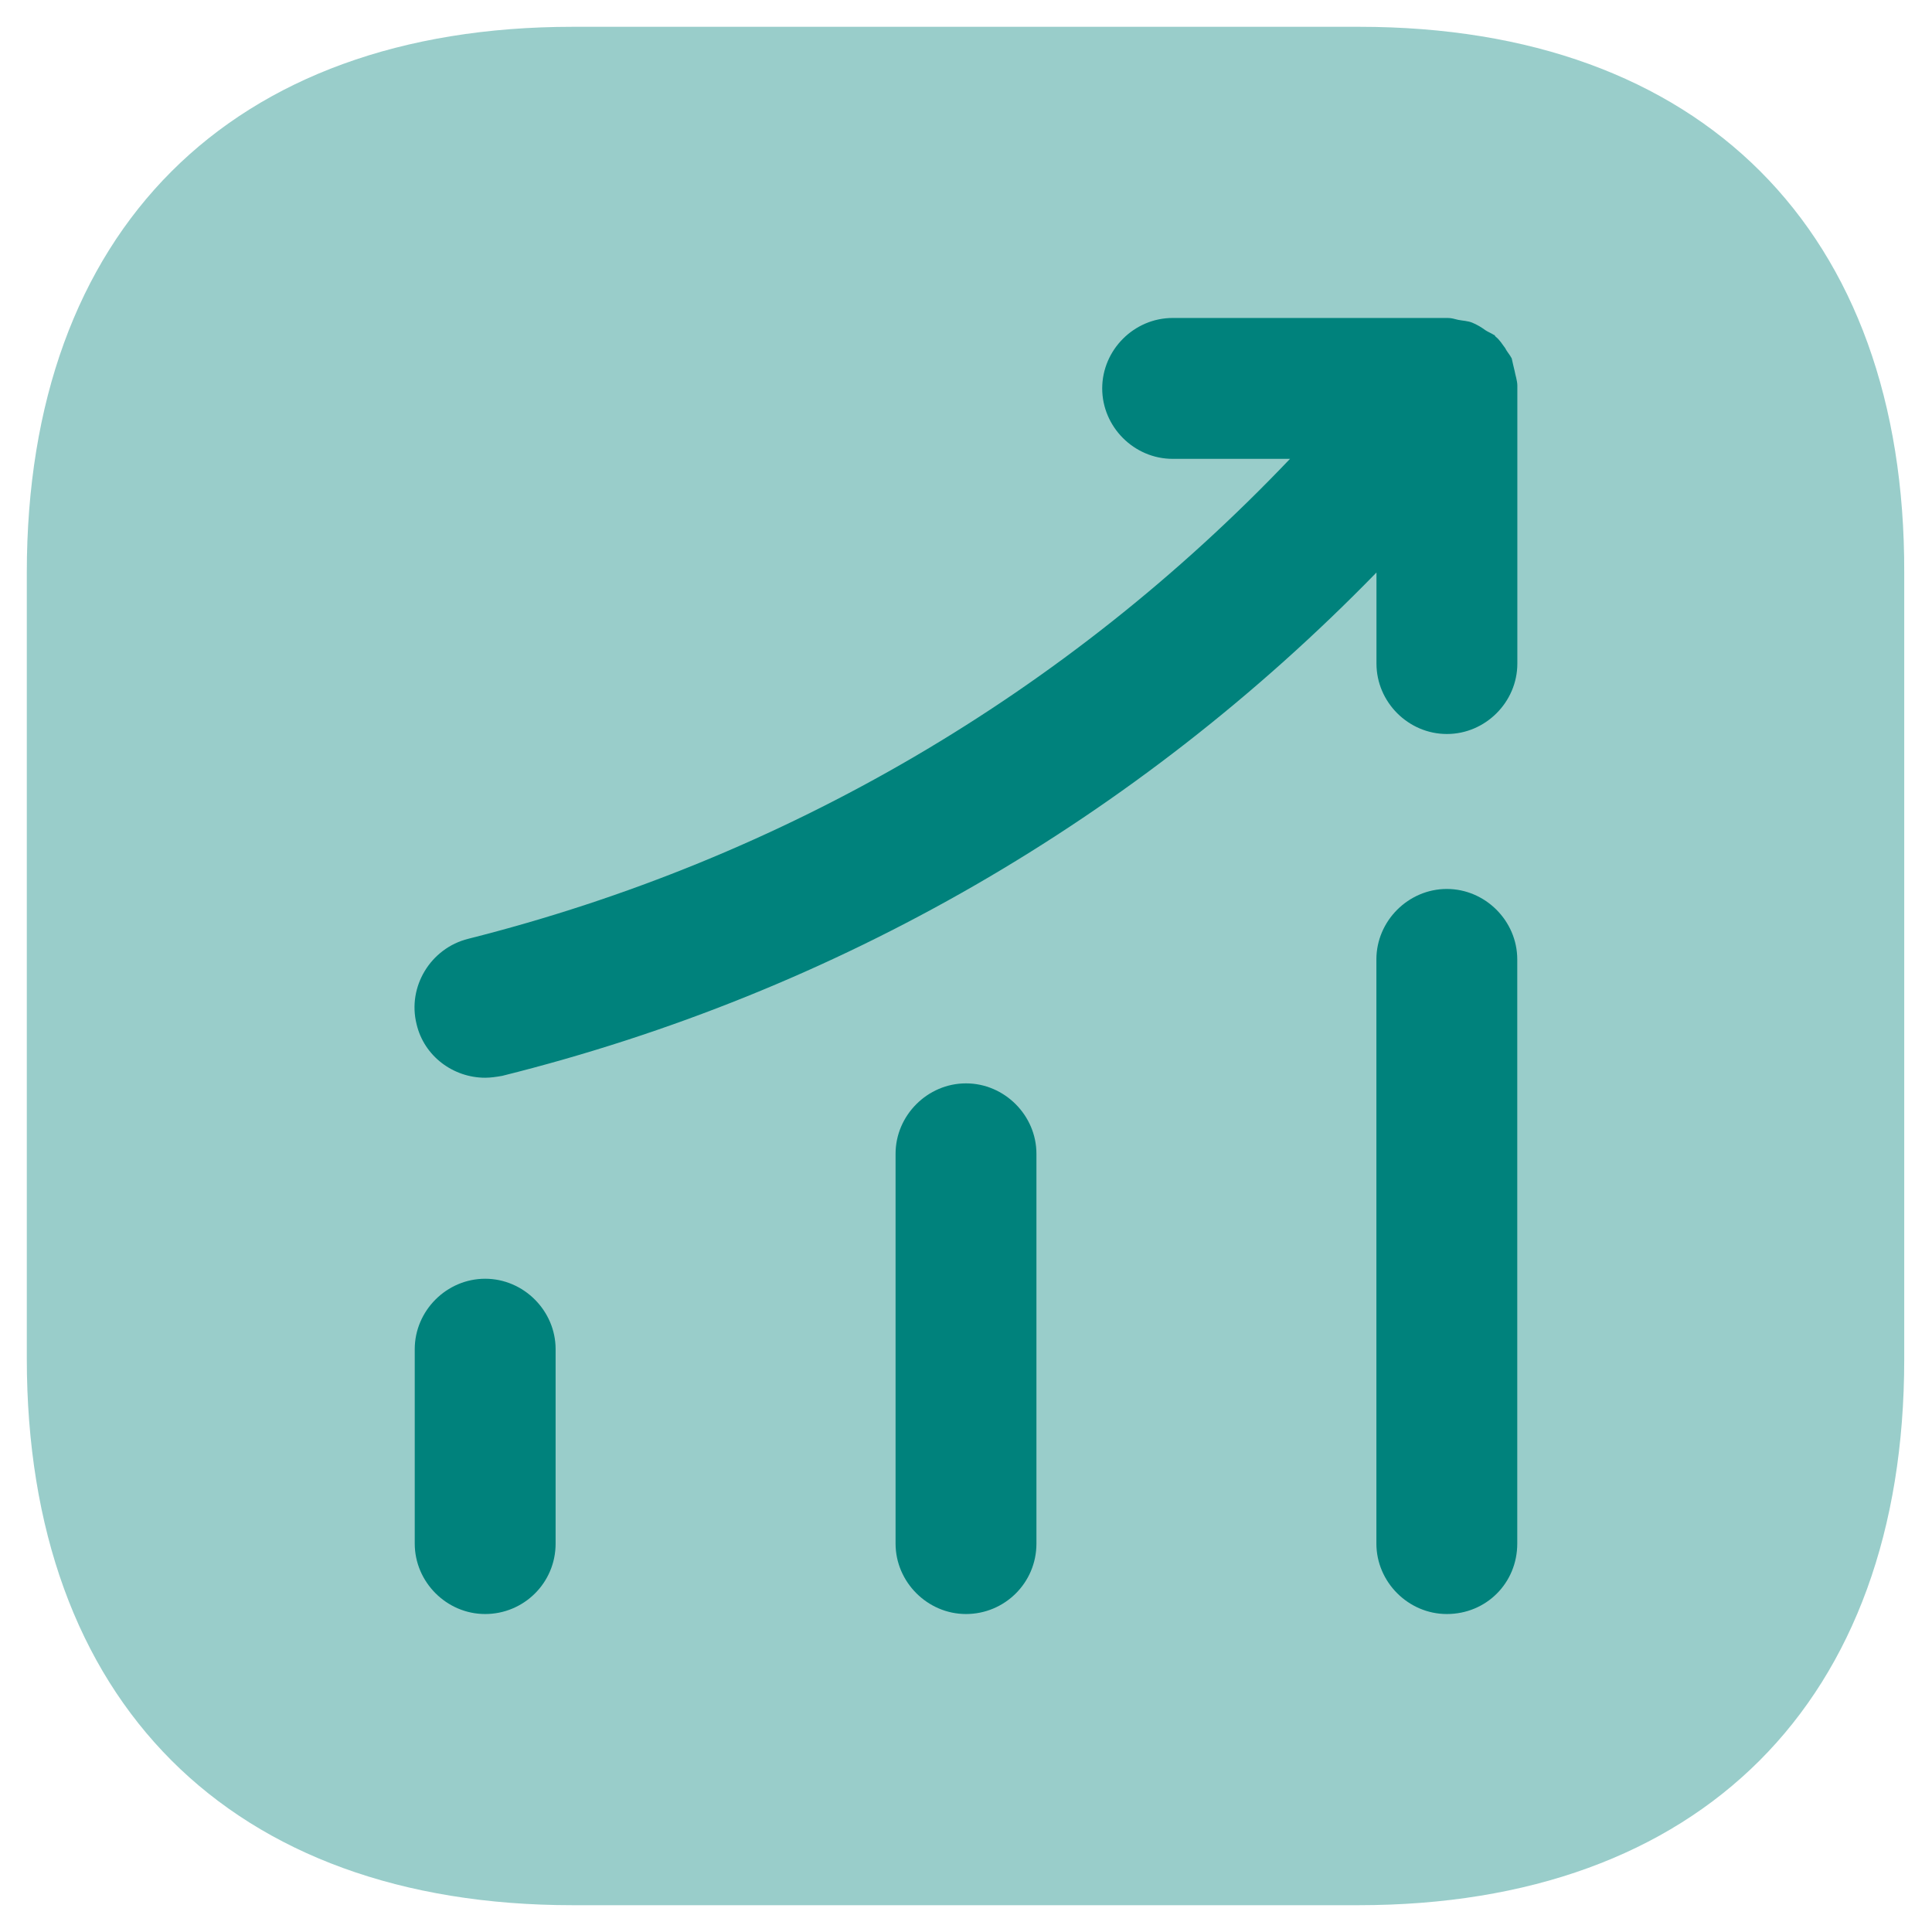 <?xml version="1.0" encoding="UTF-8"?>
<svg xmlns="http://www.w3.org/2000/svg" width="24" height="24" viewBox="0 0 24 24" fill="none">
  <path opacity="0.4" d="M16.888 0.333H7.112C2.865 0.333 0.333 2.865 0.333 7.112V16.877C0.333 21.135 2.865 23.667 7.112 23.667H16.877C21.123 23.667 23.655 21.135 23.655 16.888V7.112C23.667 2.865 21.135 0.333 16.888 0.333Z" fill="#00827C"></path>
  <path d="M6.027 20.05C5.548 20.05 5.152 19.653 5.152 19.175V16.76C5.152 16.282 5.548 15.885 6.027 15.885C6.505 15.885 6.902 16.282 6.902 16.76V19.175C6.902 19.665 6.505 20.05 6.027 20.05Z" fill="#00827C"></path>
  <path d="M12 20.05C11.522 20.05 11.125 19.653 11.125 19.175V14.333C11.125 13.855 11.522 13.458 12 13.458C12.478 13.458 12.875 13.855 12.875 14.333V19.175C12.875 19.665 12.478 20.05 12 20.05Z" fill="#00827C"></path>
  <path d="M17.973 20.05C17.495 20.05 17.098 19.653 17.098 19.175V11.918C17.098 11.44 17.495 11.043 17.973 11.043C18.451 11.043 18.848 11.44 18.848 11.918V19.175C18.848 19.665 18.463 20.05 17.973 20.05Z" fill="#00827C"></path>
  <path d="M18.849 4.79C18.849 4.732 18.825 4.662 18.814 4.603C18.802 4.557 18.79 4.498 18.779 4.452C18.755 4.405 18.72 4.37 18.697 4.323C18.662 4.277 18.627 4.218 18.58 4.183C18.569 4.172 18.569 4.16 18.557 4.16C18.522 4.137 18.487 4.125 18.452 4.102C18.405 4.067 18.347 4.032 18.288 4.008C18.23 3.985 18.172 3.985 18.113 3.973C18.067 3.962 18.032 3.95 17.985 3.95H14.567C14.088 3.95 13.692 4.347 13.692 4.825C13.692 5.303 14.088 5.7 14.567 5.7H16.025C13.248 8.617 9.748 10.67 5.817 11.662C5.35 11.778 5.058 12.257 5.175 12.723C5.268 13.12 5.63 13.388 6.027 13.388C6.097 13.388 6.167 13.377 6.237 13.365C10.402 12.327 14.123 10.168 17.099 7.112V8.243C17.099 8.722 17.495 9.118 17.974 9.118C18.452 9.118 18.849 8.722 18.849 8.243V4.825C18.849 4.813 18.849 4.802 18.849 4.79Z" fill="#00827C"></path>
</svg>
